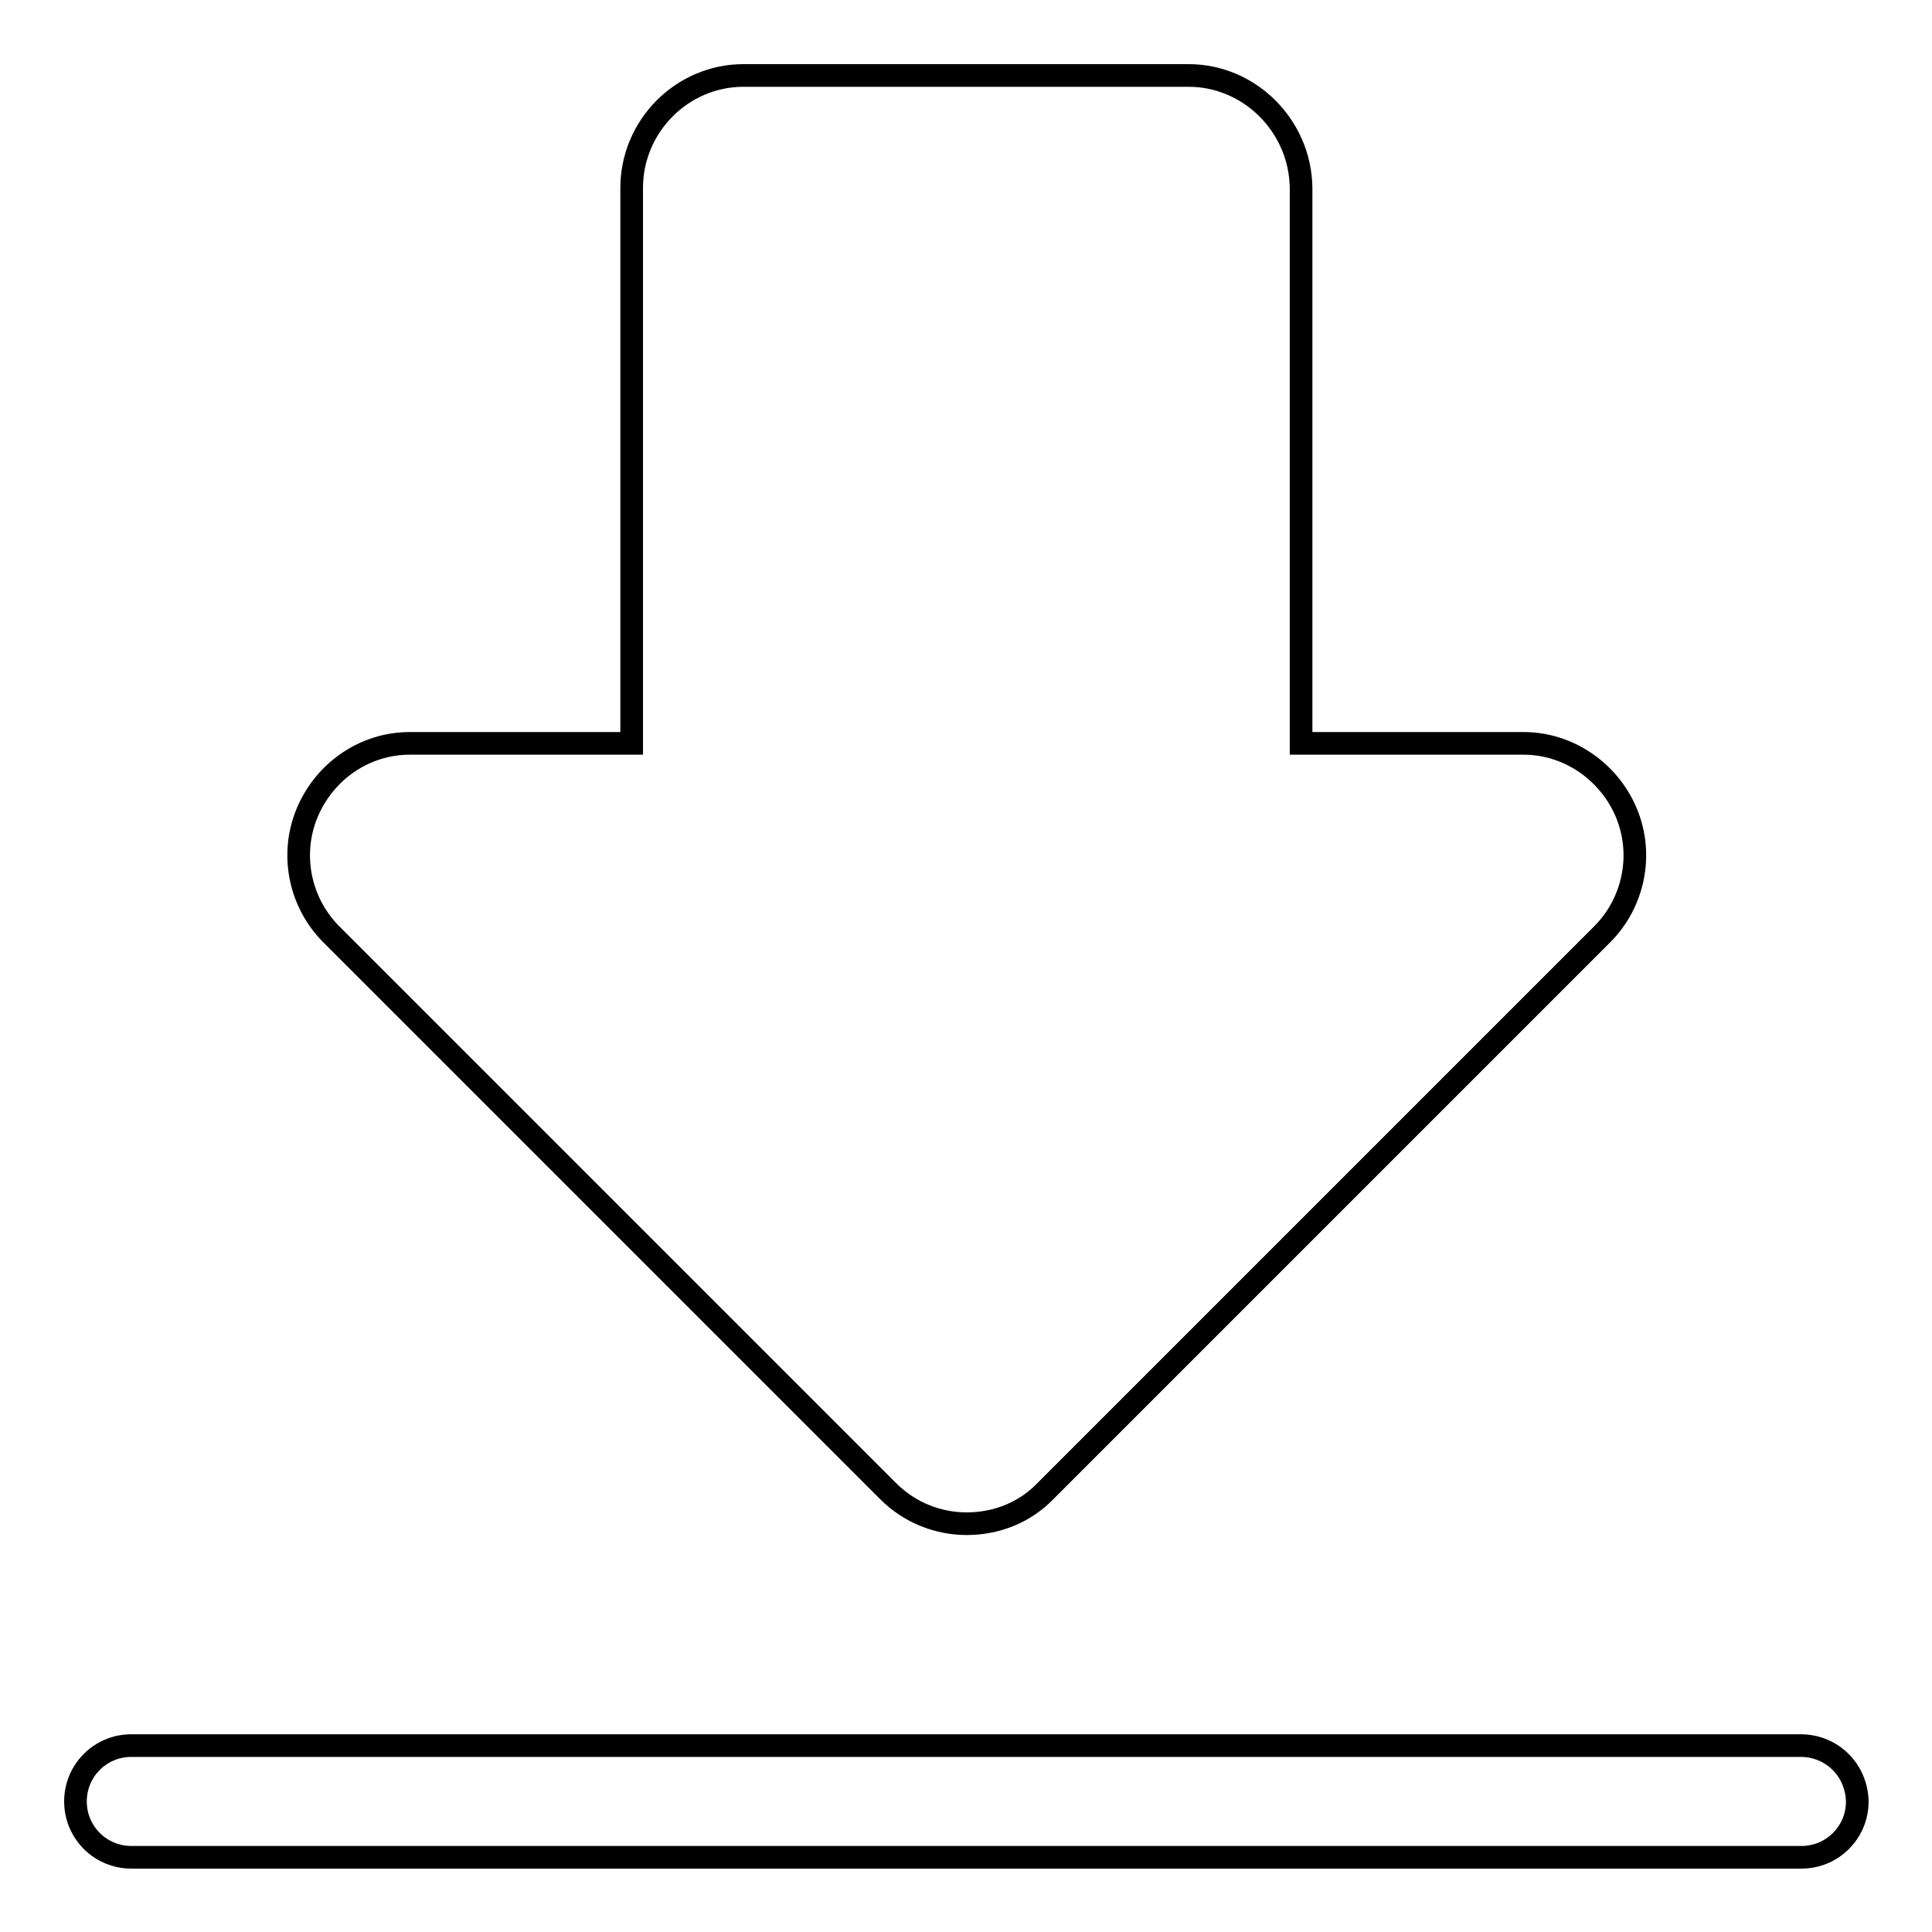 <?xml version="1.0" encoding="utf-8"?>
<!-- Svg Vector Icons : http://www.onlinewebfonts.com/icon -->
<!DOCTYPE svg PUBLIC "-//W3C//DTD SVG 1.1//EN" "http://www.w3.org/Graphics/SVG/1.1/DTD/svg11.dtd">
<svg version="1.1" xmlns="http://www.w3.org/2000/svg" xmlns:xlink="http://www.w3.org/1999/xlink" x="0px" y="0px" viewBox="0 0 256 256" enable-background="new 0 0 256 256" xml:space="preserve">
<g><g><path stroke-width="3" fill-opacity="0" stroke="#000000"  d="M157.5,10h-59c-8.1,0-14.8,6.7-14.8,14.9v73.6H54.3c-6,0-11.3,3.7-13.6,9.2c-2.3,5.5-1,11.9,3.2,16.1l73.8,73.8c2.9,2.9,6.7,4.3,10.4,4.3c3.8,0,7.6-1.4,10.4-4.3l73.8-73.8c4.2-4.2,5.5-10.6,3.2-16.1c-2.3-5.5-7.7-9.2-13.6-9.2h-29.5V24.9C172.3,16.7,165.6,10,157.5,10L157.5,10z"/><path stroke-width="3" fill-opacity="0" stroke="#000000"  d="M238.6,231.3H17.4c-4.1,0-7.4,3.3-7.4,7.4l0,0c0,4.1,3.3,7.4,7.4,7.4h221.3c4.1,0,7.4-3.3,7.4-7.4l0,0C246,234.5,242.7,231.3,238.6,231.3z"/></g></g>
</svg>